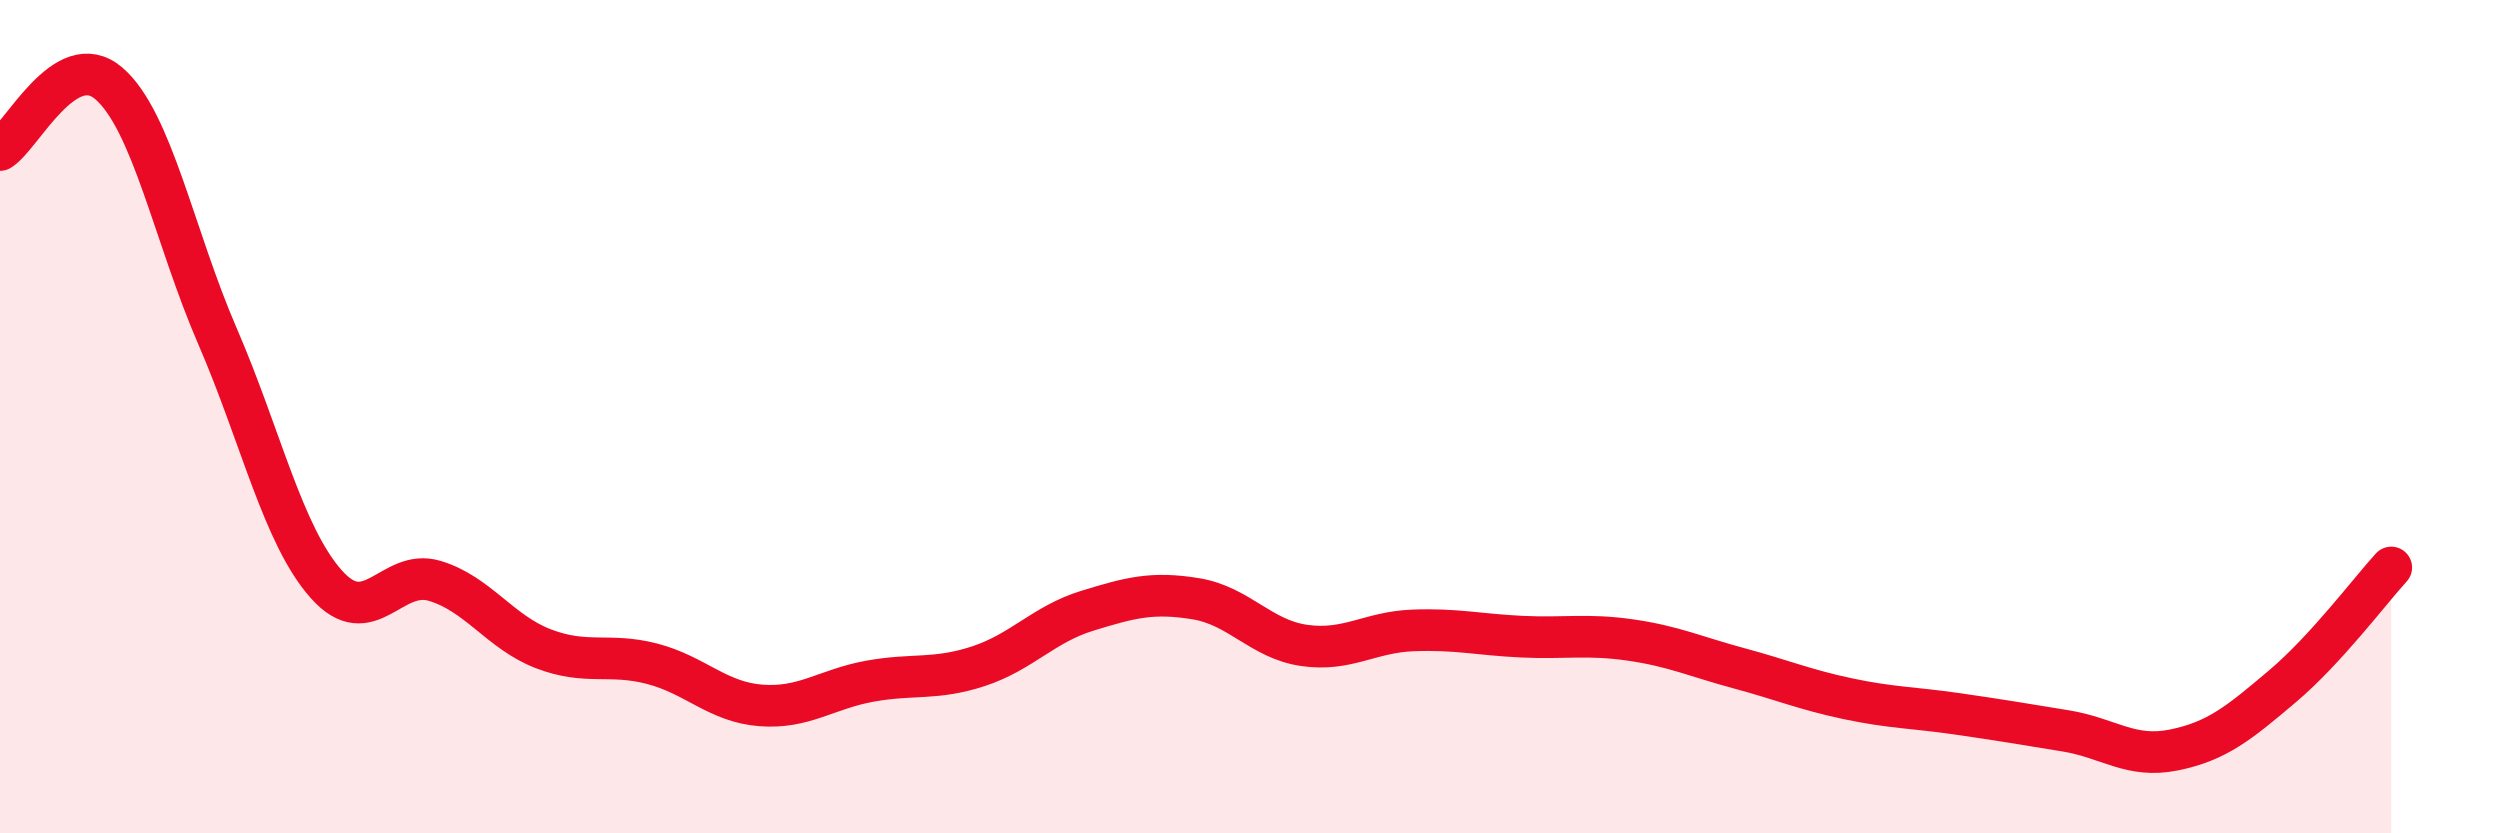 
    <svg width="60" height="20" viewBox="0 0 60 20" xmlns="http://www.w3.org/2000/svg">
      <path
        d="M 0,3.6 C 0.52,3.28 1.57,1.11 2.61,2 C 3.65,2.89 4.18,5.67 5.22,8.07 C 6.26,10.47 6.79,12.85 7.83,14.02 C 8.87,15.19 9.39,13.63 10.43,13.94 C 11.47,14.25 12,15.17 13.04,15.57 C 14.08,15.97 14.61,15.66 15.65,15.93 C 16.69,16.2 17.22,16.85 18.26,16.93 C 19.3,17.01 19.83,16.54 20.87,16.35 C 21.91,16.16 22.44,16.33 23.48,15.99 C 24.52,15.65 25.05,14.98 26.09,14.66 C 27.13,14.34 27.66,14.2 28.7,14.37 C 29.74,14.54 30.26,15.34 31.3,15.49 C 32.34,15.64 32.87,15.17 33.91,15.13 C 34.95,15.09 35.48,15.23 36.52,15.28 C 37.56,15.33 38.09,15.21 39.13,15.36 C 40.17,15.51 40.7,15.76 41.74,16.04 C 42.78,16.32 43.31,16.55 44.35,16.77 C 45.39,16.99 45.92,16.98 46.96,17.13 C 48,17.28 48.53,17.37 49.57,17.54 C 50.61,17.71 51.13,18.21 52.17,18 C 53.21,17.79 53.74,17.35 54.78,16.47 C 55.82,15.59 56.87,14.19 57.39,13.62L57.39 20L0 20Z"
        fill="#EB0A25"
        opacity="0.1"
        stroke-linecap="round"
        stroke-linejoin="round"
      />
      <path
        d="M 0,3.6 C 0.52,3.28 1.57,1.11 2.61,2 C 3.65,2.89 4.18,5.67 5.22,8.07 C 6.26,10.47 6.79,12.85 7.83,14.02 C 8.87,15.19 9.39,13.63 10.43,13.94 C 11.47,14.25 12,15.17 13.04,15.57 C 14.08,15.97 14.61,15.66 15.65,15.93 C 16.69,16.2 17.22,16.85 18.26,16.93 C 19.3,17.01 19.83,16.54 20.87,16.35 C 21.91,16.16 22.44,16.33 23.48,15.99 C 24.52,15.65 25.05,14.98 26.09,14.66 C 27.13,14.34 27.66,14.2 28.7,14.37 C 29.74,14.54 30.26,15.34 31.3,15.49 C 32.34,15.64 32.87,15.17 33.91,15.13 C 34.95,15.09 35.48,15.23 36.52,15.28 C 37.56,15.33 38.09,15.21 39.13,15.36 C 40.17,15.51 40.7,15.76 41.74,16.04 C 42.78,16.32 43.31,16.55 44.35,16.77 C 45.39,16.99 45.92,16.98 46.96,17.13 C 48,17.28 48.53,17.37 49.57,17.54 C 50.61,17.71 51.13,18.21 52.17,18 C 53.21,17.79 53.74,17.35 54.78,16.47 C 55.82,15.59 56.87,14.19 57.39,13.62"
        stroke="#EB0A25"
        stroke-width="1"
        fill="none"
        stroke-linecap="round"
        stroke-linejoin="round"
      />
    </svg>
  